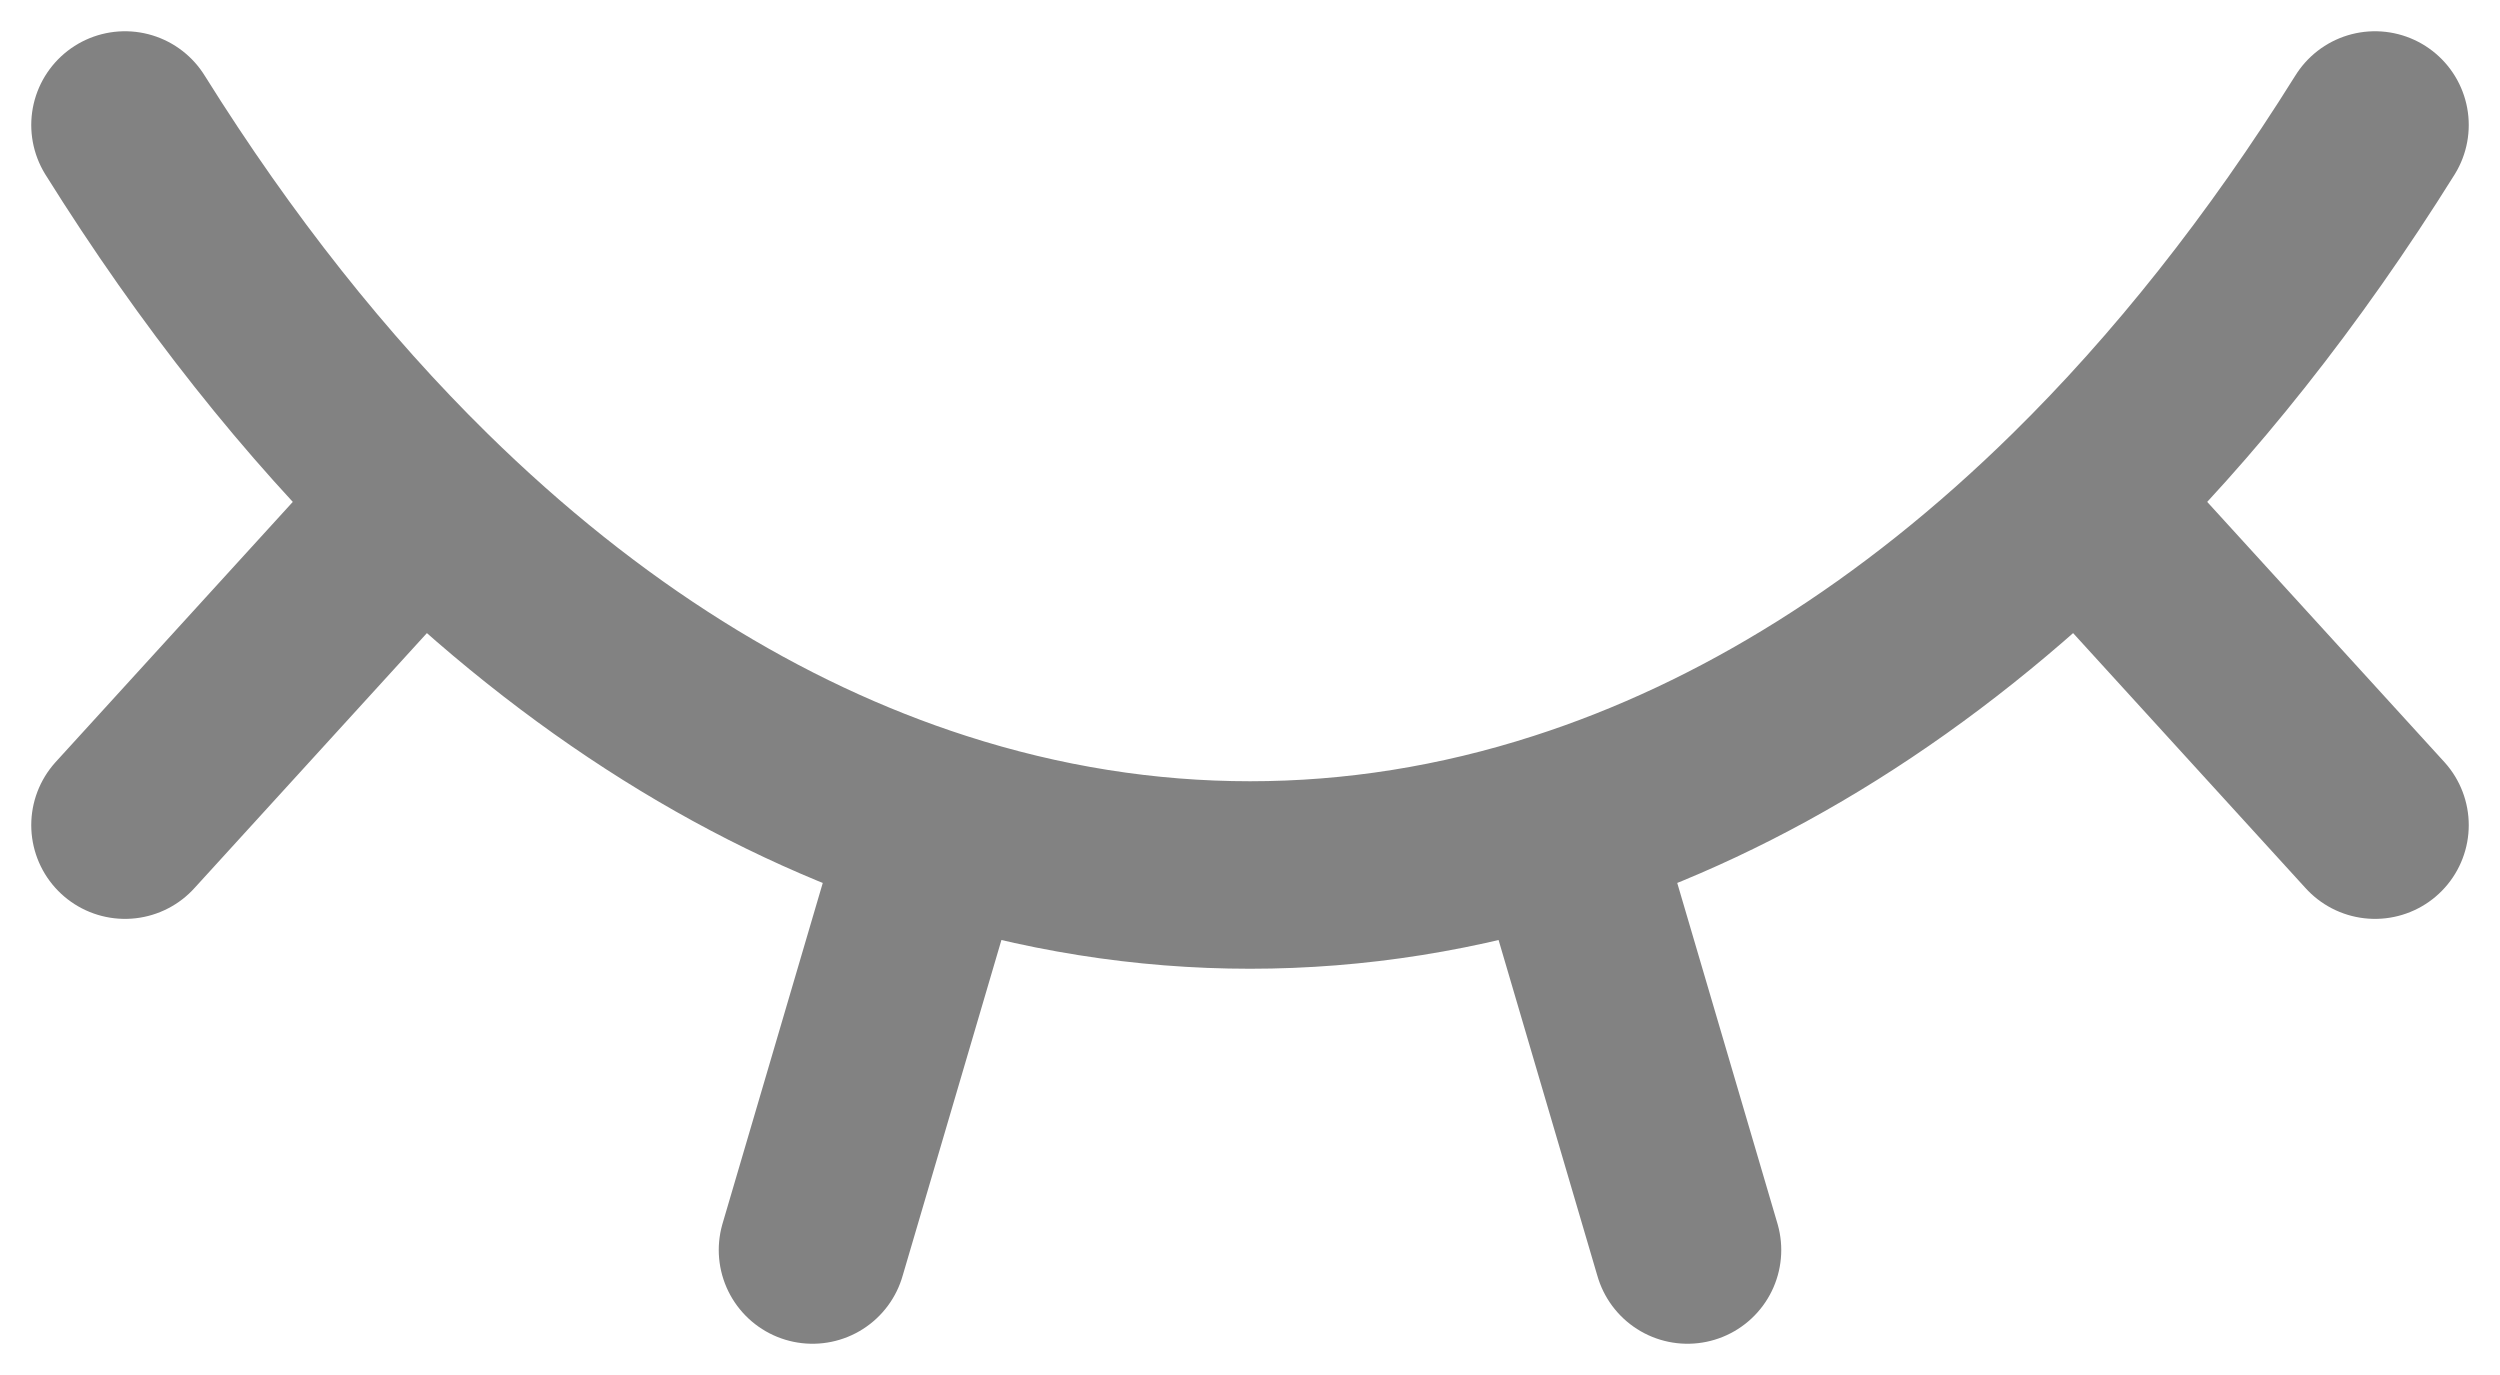 <svg width="20" height="11" viewBox="0 0 20 11" fill="none" xmlns="http://www.w3.org/2000/svg">
	<path d="M1 1C1.732 2.172 2.529 3.172 3.371 4M19 1C18.268 2.172 17.471 3.172 16.629 4M16.629 4L19 6.601M16.629 4C15.337 5.271 13.938 6.138 12.5 6.601M3.371 4L1 6.601M3.371 4C4.663 5.271 6.062 6.138 7.5 6.601M12.5 6.601L13.5 10M12.5 6.601C10.851 7.133 9.15 7.133 7.5 6.601M7.5 6.601L6.5 10" stroke="#828282" stroke-width="1.5" stroke-linecap="round" stroke-linejoin="round"/>
</svg>
